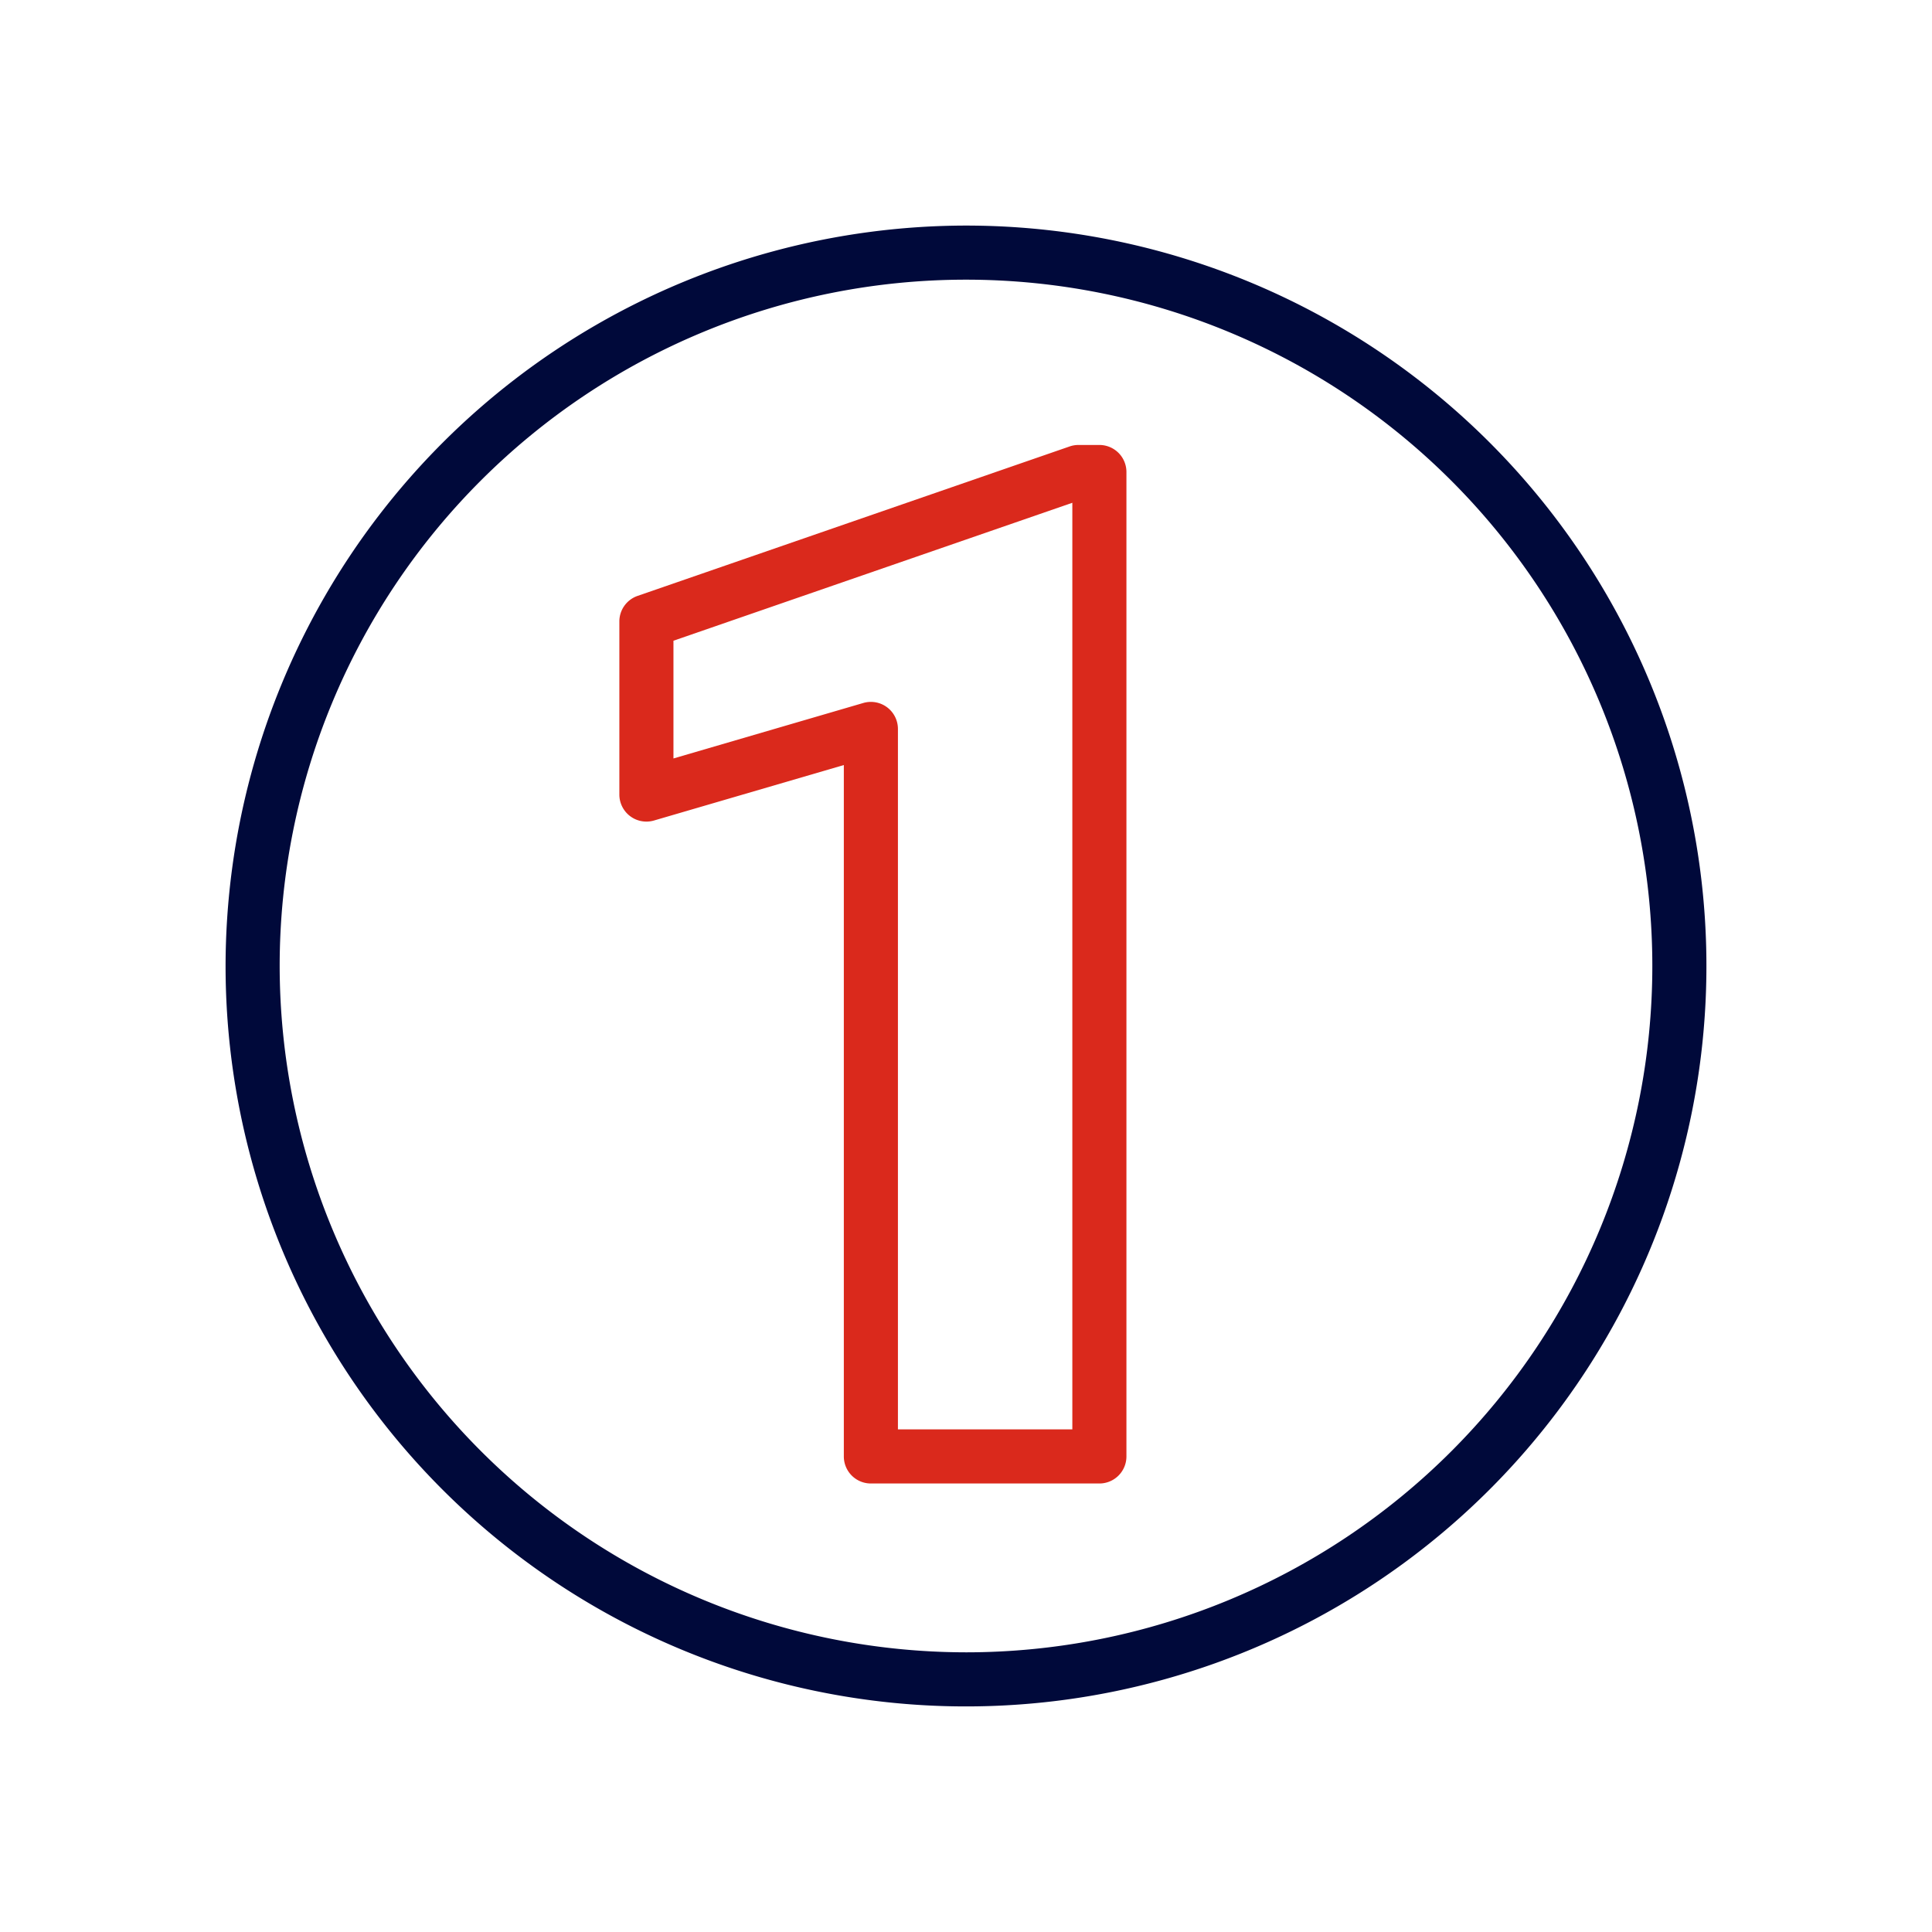 <svg xmlns="http://www.w3.org/2000/svg" xmlns:xlink="http://www.w3.org/1999/xlink" width="128" height="128" viewBox="0 0 128 128"><defs><clipPath id="a"><rect width="128" height="128" fill="none"/></clipPath><clipPath id="c"><rect width="128" height="128"/></clipPath></defs><g id="b" clip-path="url(#c)"><rect width="128" height="128" fill="#fff" opacity="0"/><g clip-path="url(#a)"><path d="M45.555-3.5A49.055,49.055,0,1,1-3.5,45.555,49.111,49.111,0,0,1,45.555-3.5Zm0,94.526A45.471,45.471,0,1,0,.084,45.555,45.523,45.523,0,0,0,45.555,91.026Z" transform="translate(18.445 18.445)" fill="#00093a"/><path d="M111.947,126.386H96.808a1.792,1.792,0,0,1-1.792-1.792V78.787L82.439,82.462a1.792,1.792,0,0,1-2.295-1.72V69.275a1.792,1.792,0,0,1,1.206-1.694l28.622-9.9a1.792,1.792,0,0,1,.586-.1h1.389a1.792,1.792,0,0,1,1.792,1.792v65.219A1.792,1.792,0,0,1,111.947,126.386ZM98.6,122.8h11.555V61.411l-26.427,9.14v7.8L96.3,74.677A1.792,1.792,0,0,1,98.6,76.4Z" transform="translate(-39.11 -28.101)" fill="#da291c"/></g></g></svg>